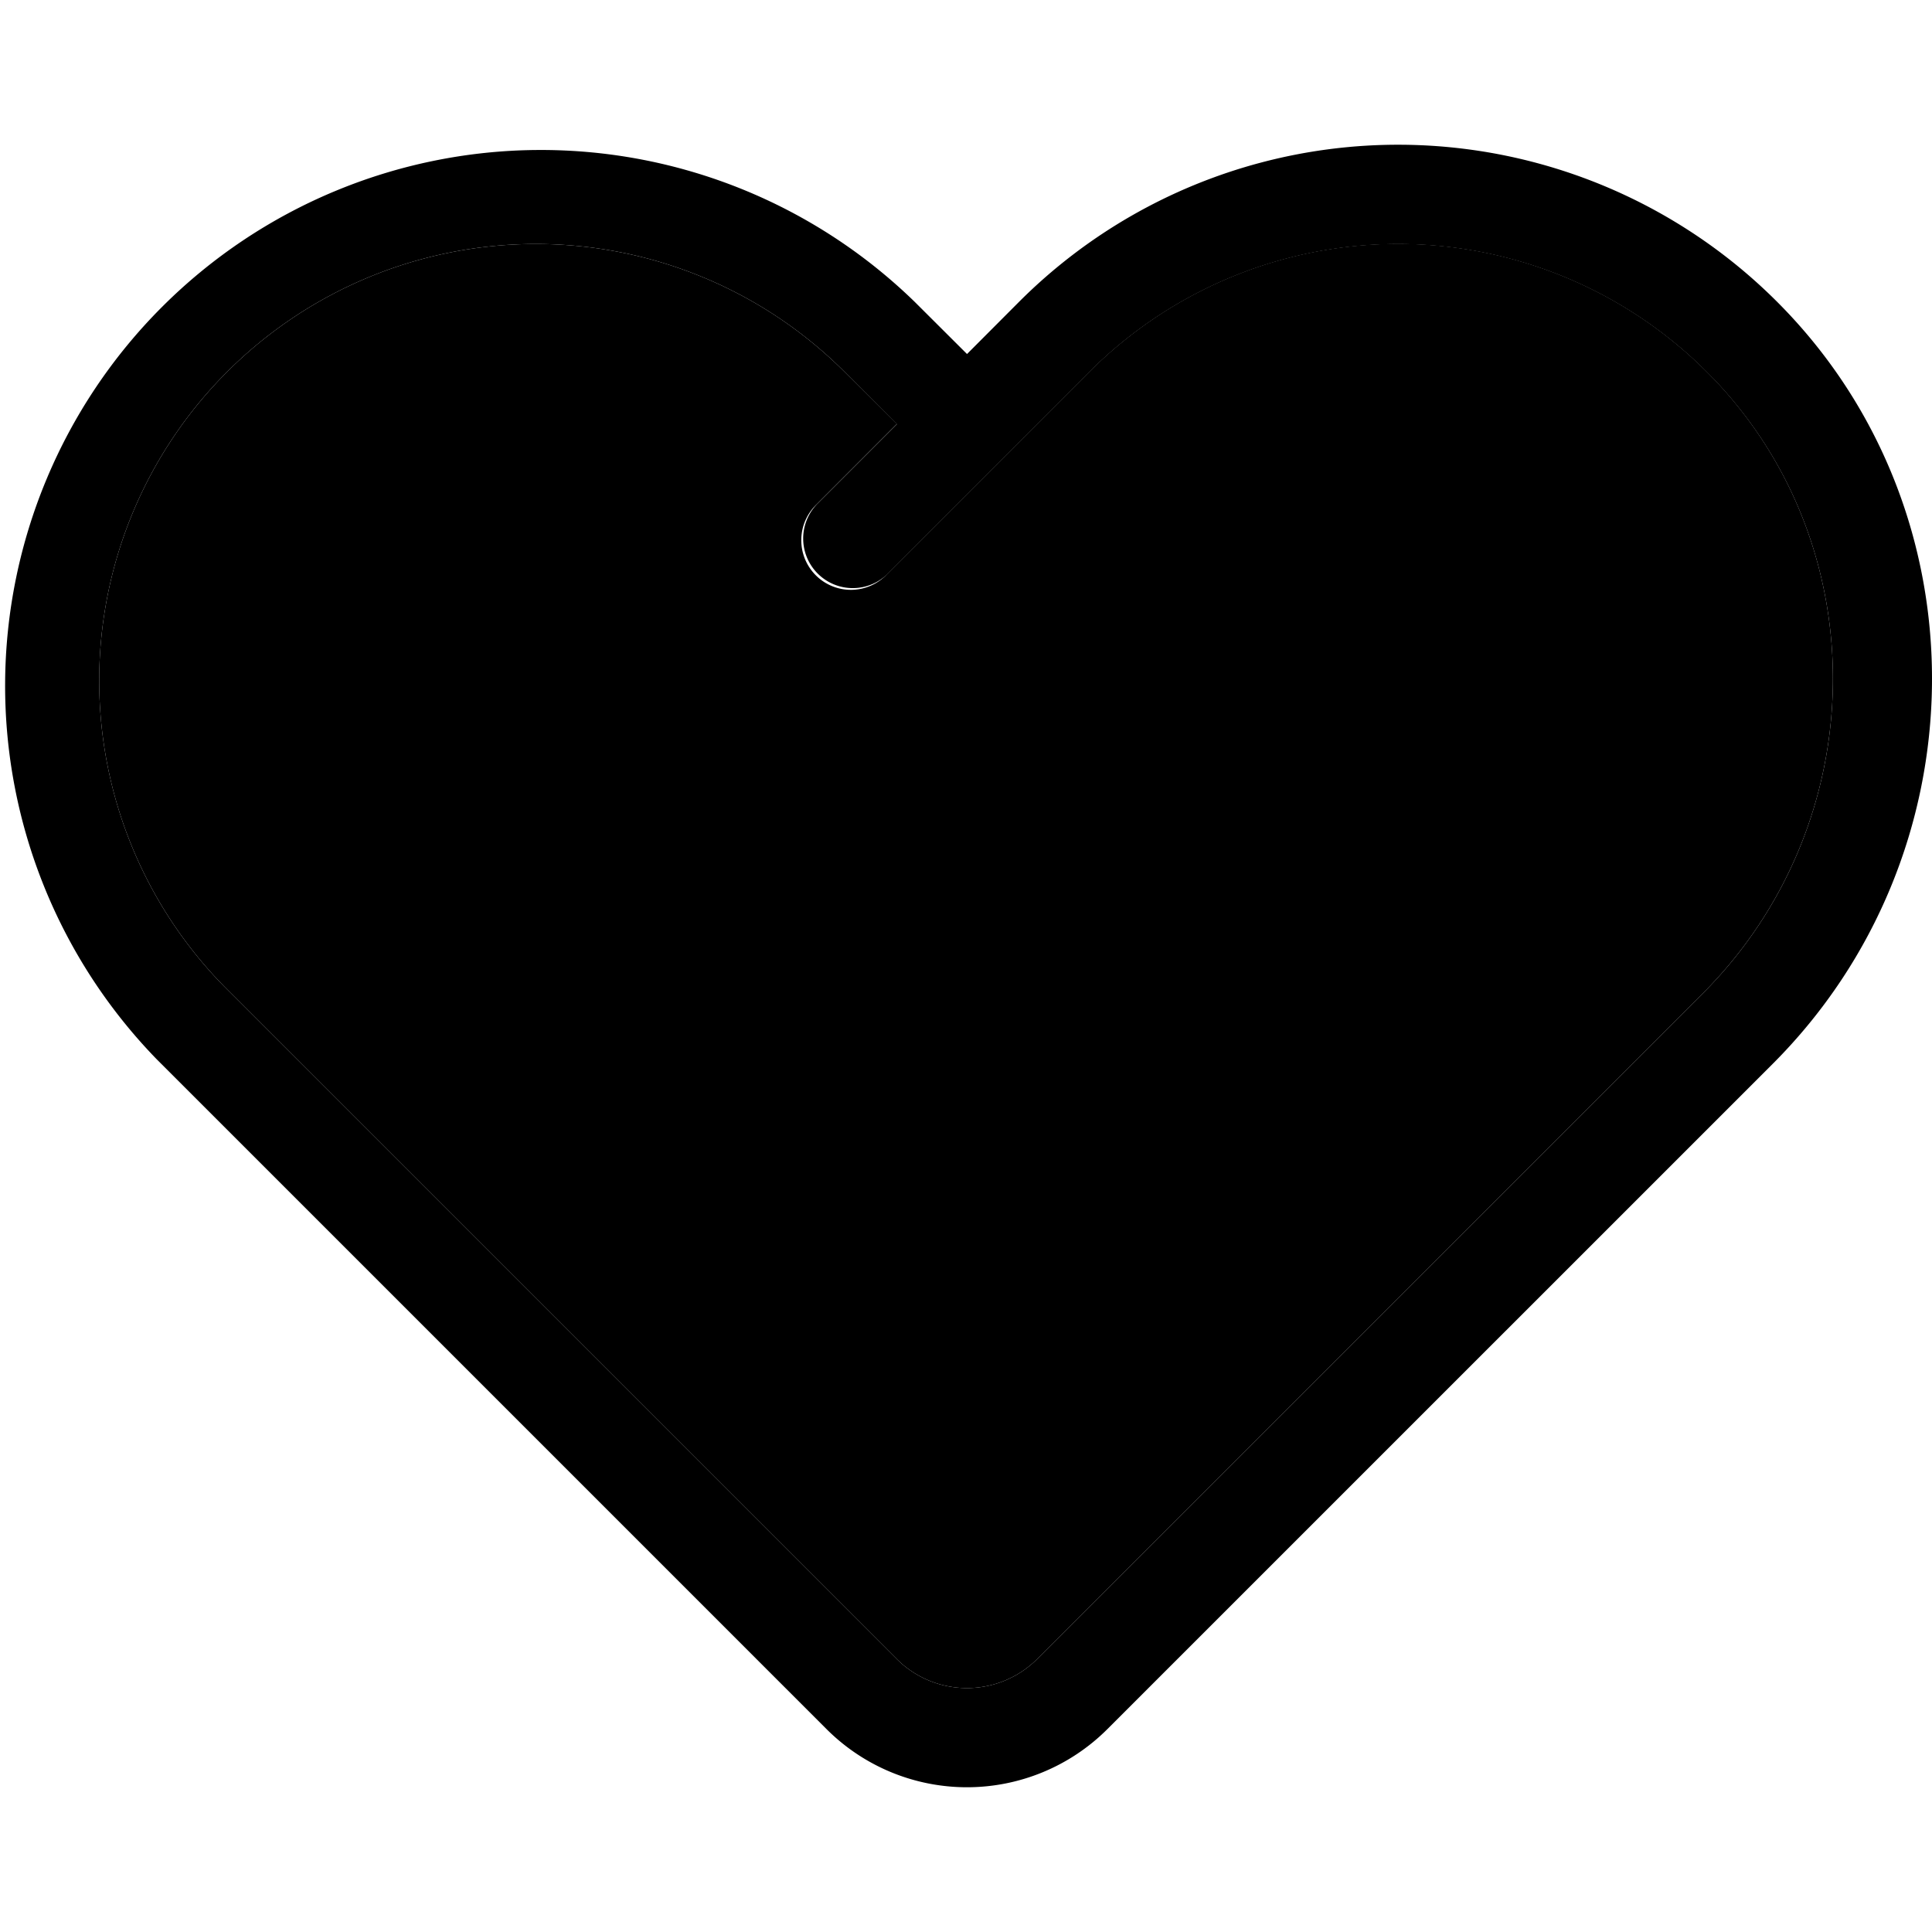 <svg class="fav" xmlns="http://www.w3.org/2000/svg" viewBox="0 0 512 512">
  <path class="fill" d="M453.28,99.5a115.68,115.68,0,0,0-164.57-1l-53.66,53.7a13.15,13.15,0,1,1-18.6-18.58l21.23-21.25L223.82,98.55A115.71,115.71,0,0,0,60.18,262.19L237.66,439.67a26.33,26.33,0,0,0,37.19,0L451.18,263.35C496.43,218.1,497.37,144.6,453.28,99.5Z"/><g class="border"><path d="M472.08,81.12a142,142,0,0,0-202-1.15L256.27,93.82,242.41,80A142,142,0,0,0,41.59,280.78L219.07,458.26a52.64,52.64,0,0,0,74.37,0L469.78,281.94C525.16,226.55,526.2,136.47,472.08,81.12Zm-20.9,182.23L274.85,439.67a26.33,26.33,0,0,1-37.19,0L60.18,262.19A115.71,115.71,0,1,1,223.82,98.55l13.86,13.87-21.23,21.25a13.15,13.15,0,0,0,18.6,18.58l53.66-53.7a115.68,115.68,0,0,1,164.57,1C497.37,144.6,496.43,218.1,451.18,263.35Z"/><path d="M466.29,174.4a96,96,0,0,0-69.92-86.52,13.15,13.15,0,0,0-7,25.33A69.73,69.73,0,0,1,440.05,176a13.15,13.15,0,0,0,13.11,12.34c.27,0,.55,0,.82,0A13.13,13.13,0,0,0,466.29,174.4Z"/></g></svg>

